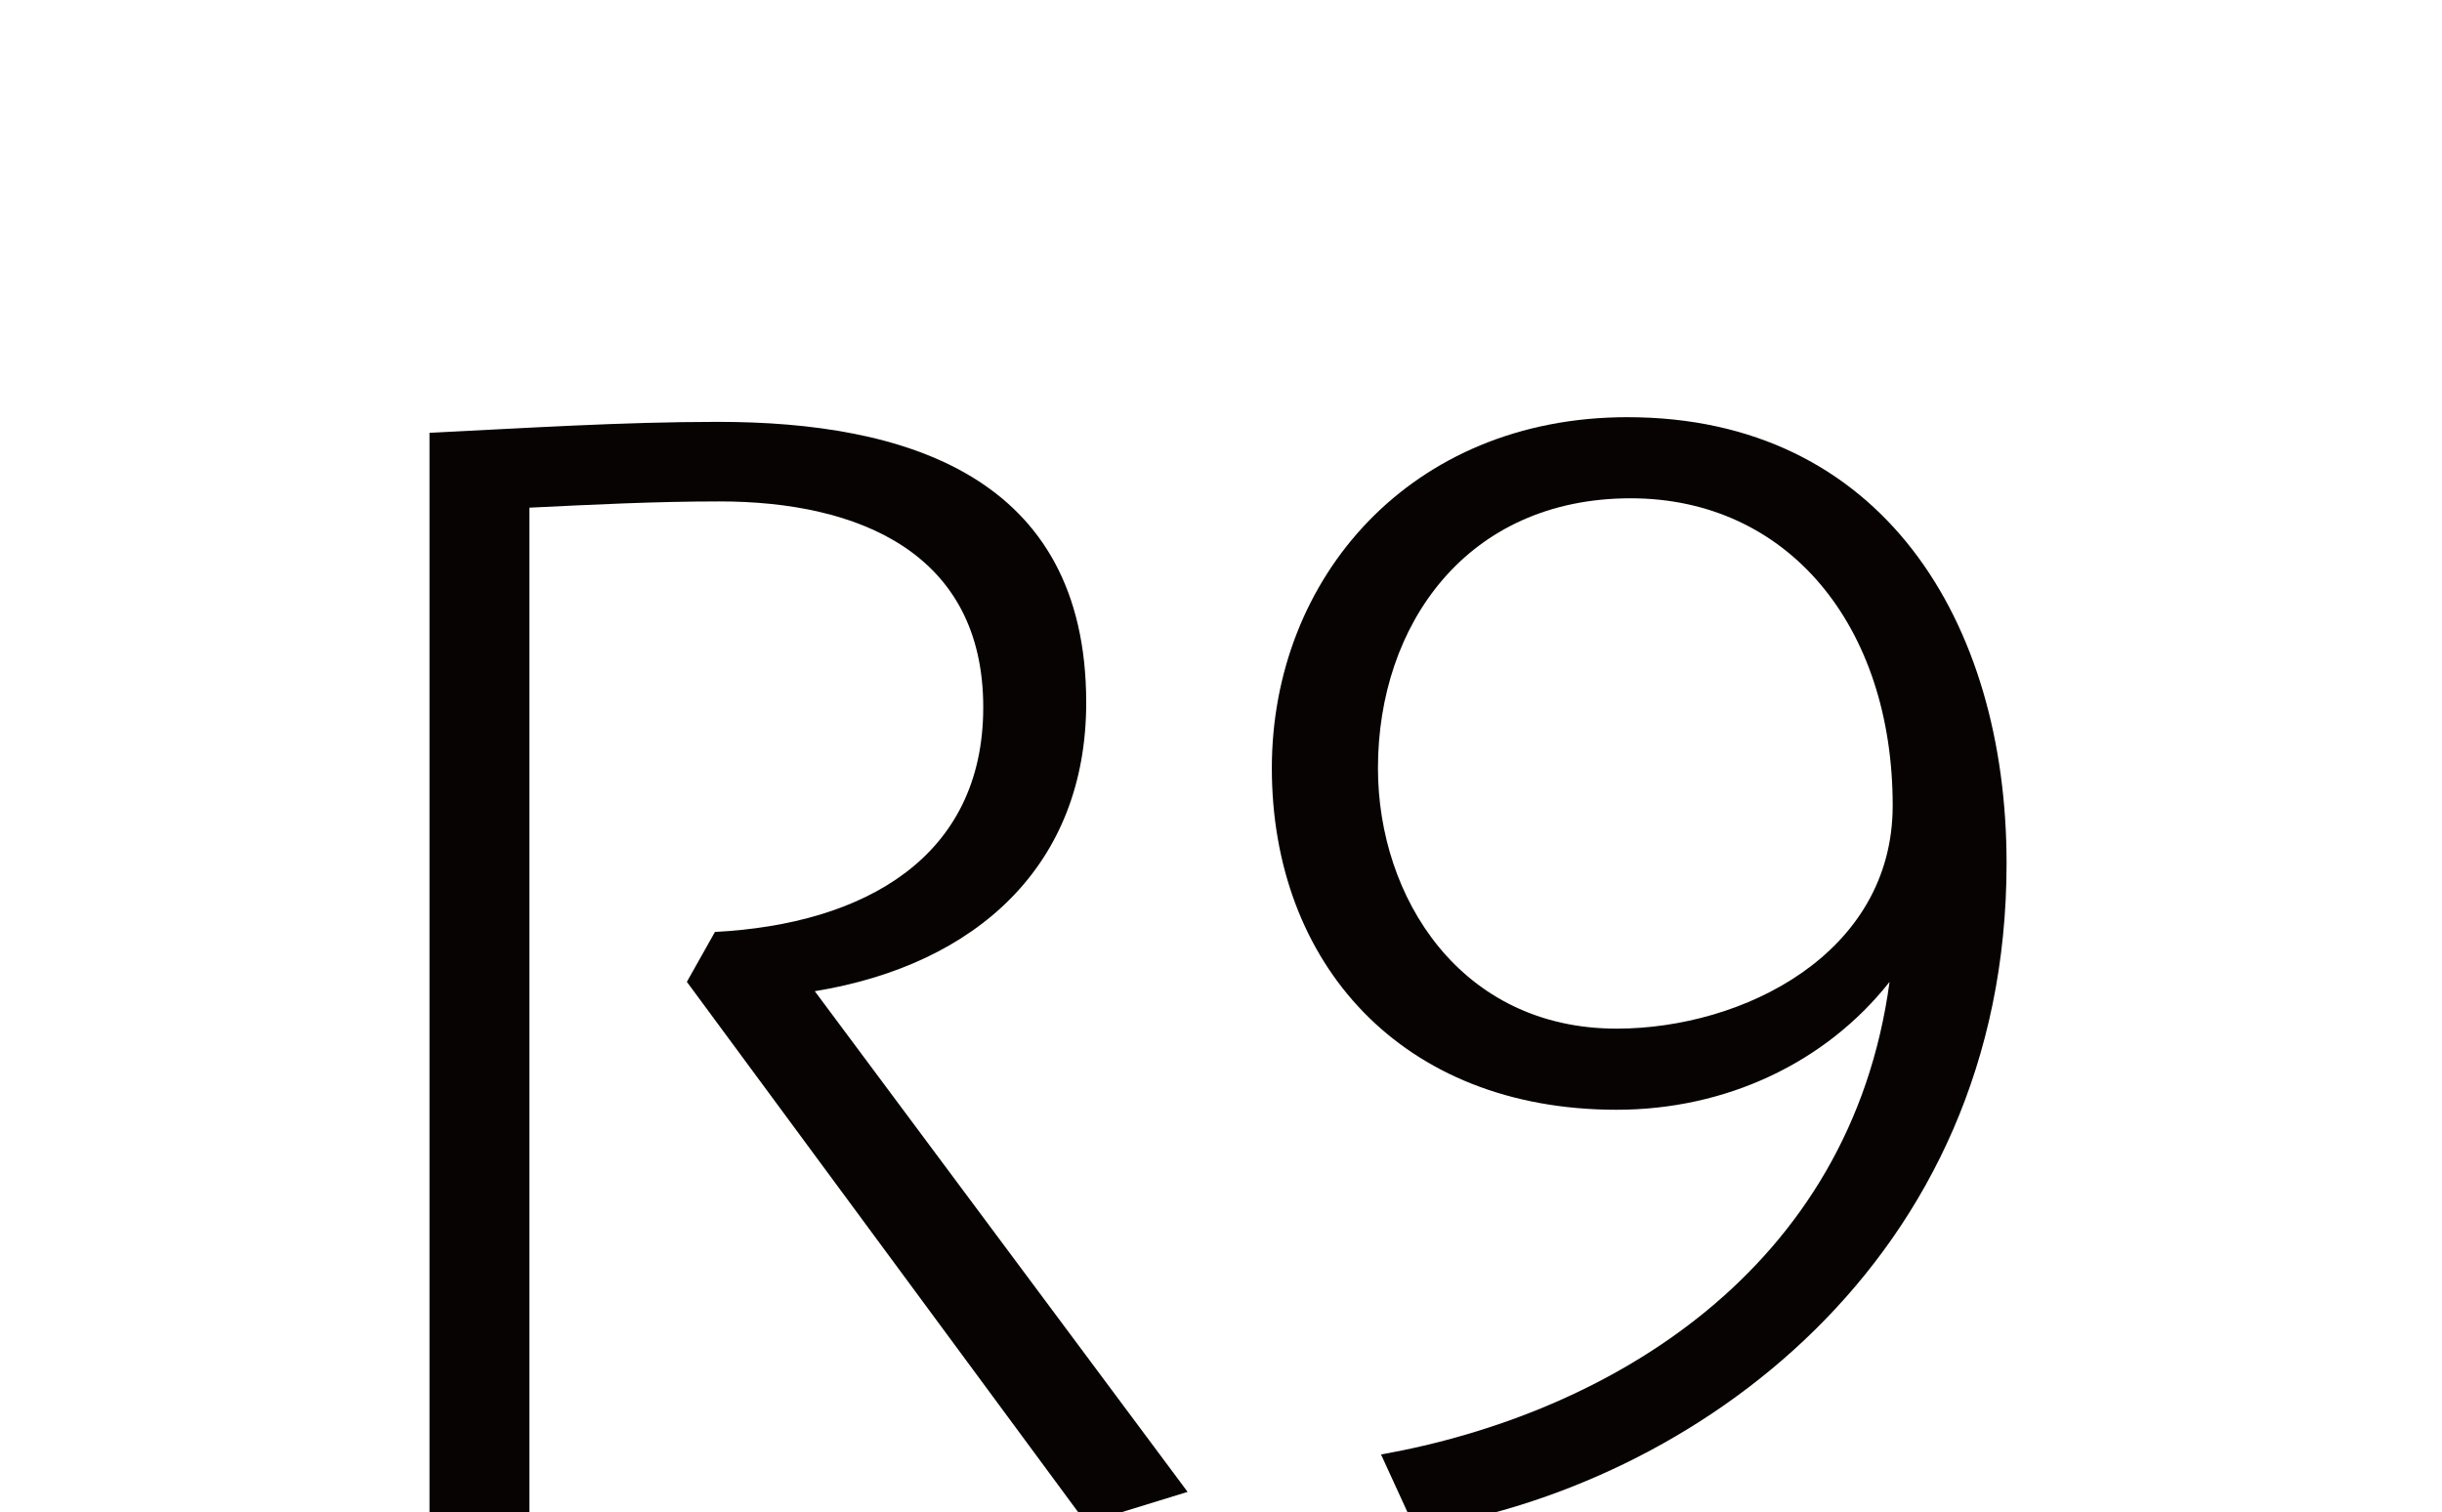 <svg height="181.22" viewBox="0 0 292.63 181.22" width="292.63" xmlns="http://www.w3.org/2000/svg" xmlns:xlink="http://www.w3.org/1999/xlink"><clipPath id="a"><path d="m0 0h292.63v181.22h-292.63z"/></clipPath><g clip-path="url(#a)" fill="#070303"><path d="m142.474 510.344 3.367-5.981c17.944-.934 32.15-8.974 32.15-26.918 0-18.506-14.955-24.675-31.591-24.675-7.665 0-15.143.375-22.8.75v120.38h-11.967v-129.355c11.588-.562 22.992-1.309 34.58-1.309 22.245 0 44.116 6.356 44.116 33.649 0 19.44-13.084 31.4-32.524 34.58l44.675 60-12.15 3.739z" transform="translate(-60.166 -392.68)"/><path d="m185.49 443.063c30.469 0 45.424 24.488 45.424 53.461 0 47.667-37.572 74.772-70.846 79.82l-4.114-8.974c27.293-4.86 56.266-22.058 60.939-56.638-7.665 9.72-19.628 15.327-32.712 15.327-25.8 0-41.311-17.569-41.311-40.936 0-22.808 16.636-42.061 42.62-42.061m-1.309 73.276c15.139 0 33.087-8.97 33.087-26.73 0-21.5-12.525-36.826-31.4-36.826-19.628 0-30.282 15.143-30.282 32.34 0 15.514 9.908 31.216 28.6 31.216" transform="translate(9.538 -393.066)"/></g></svg>